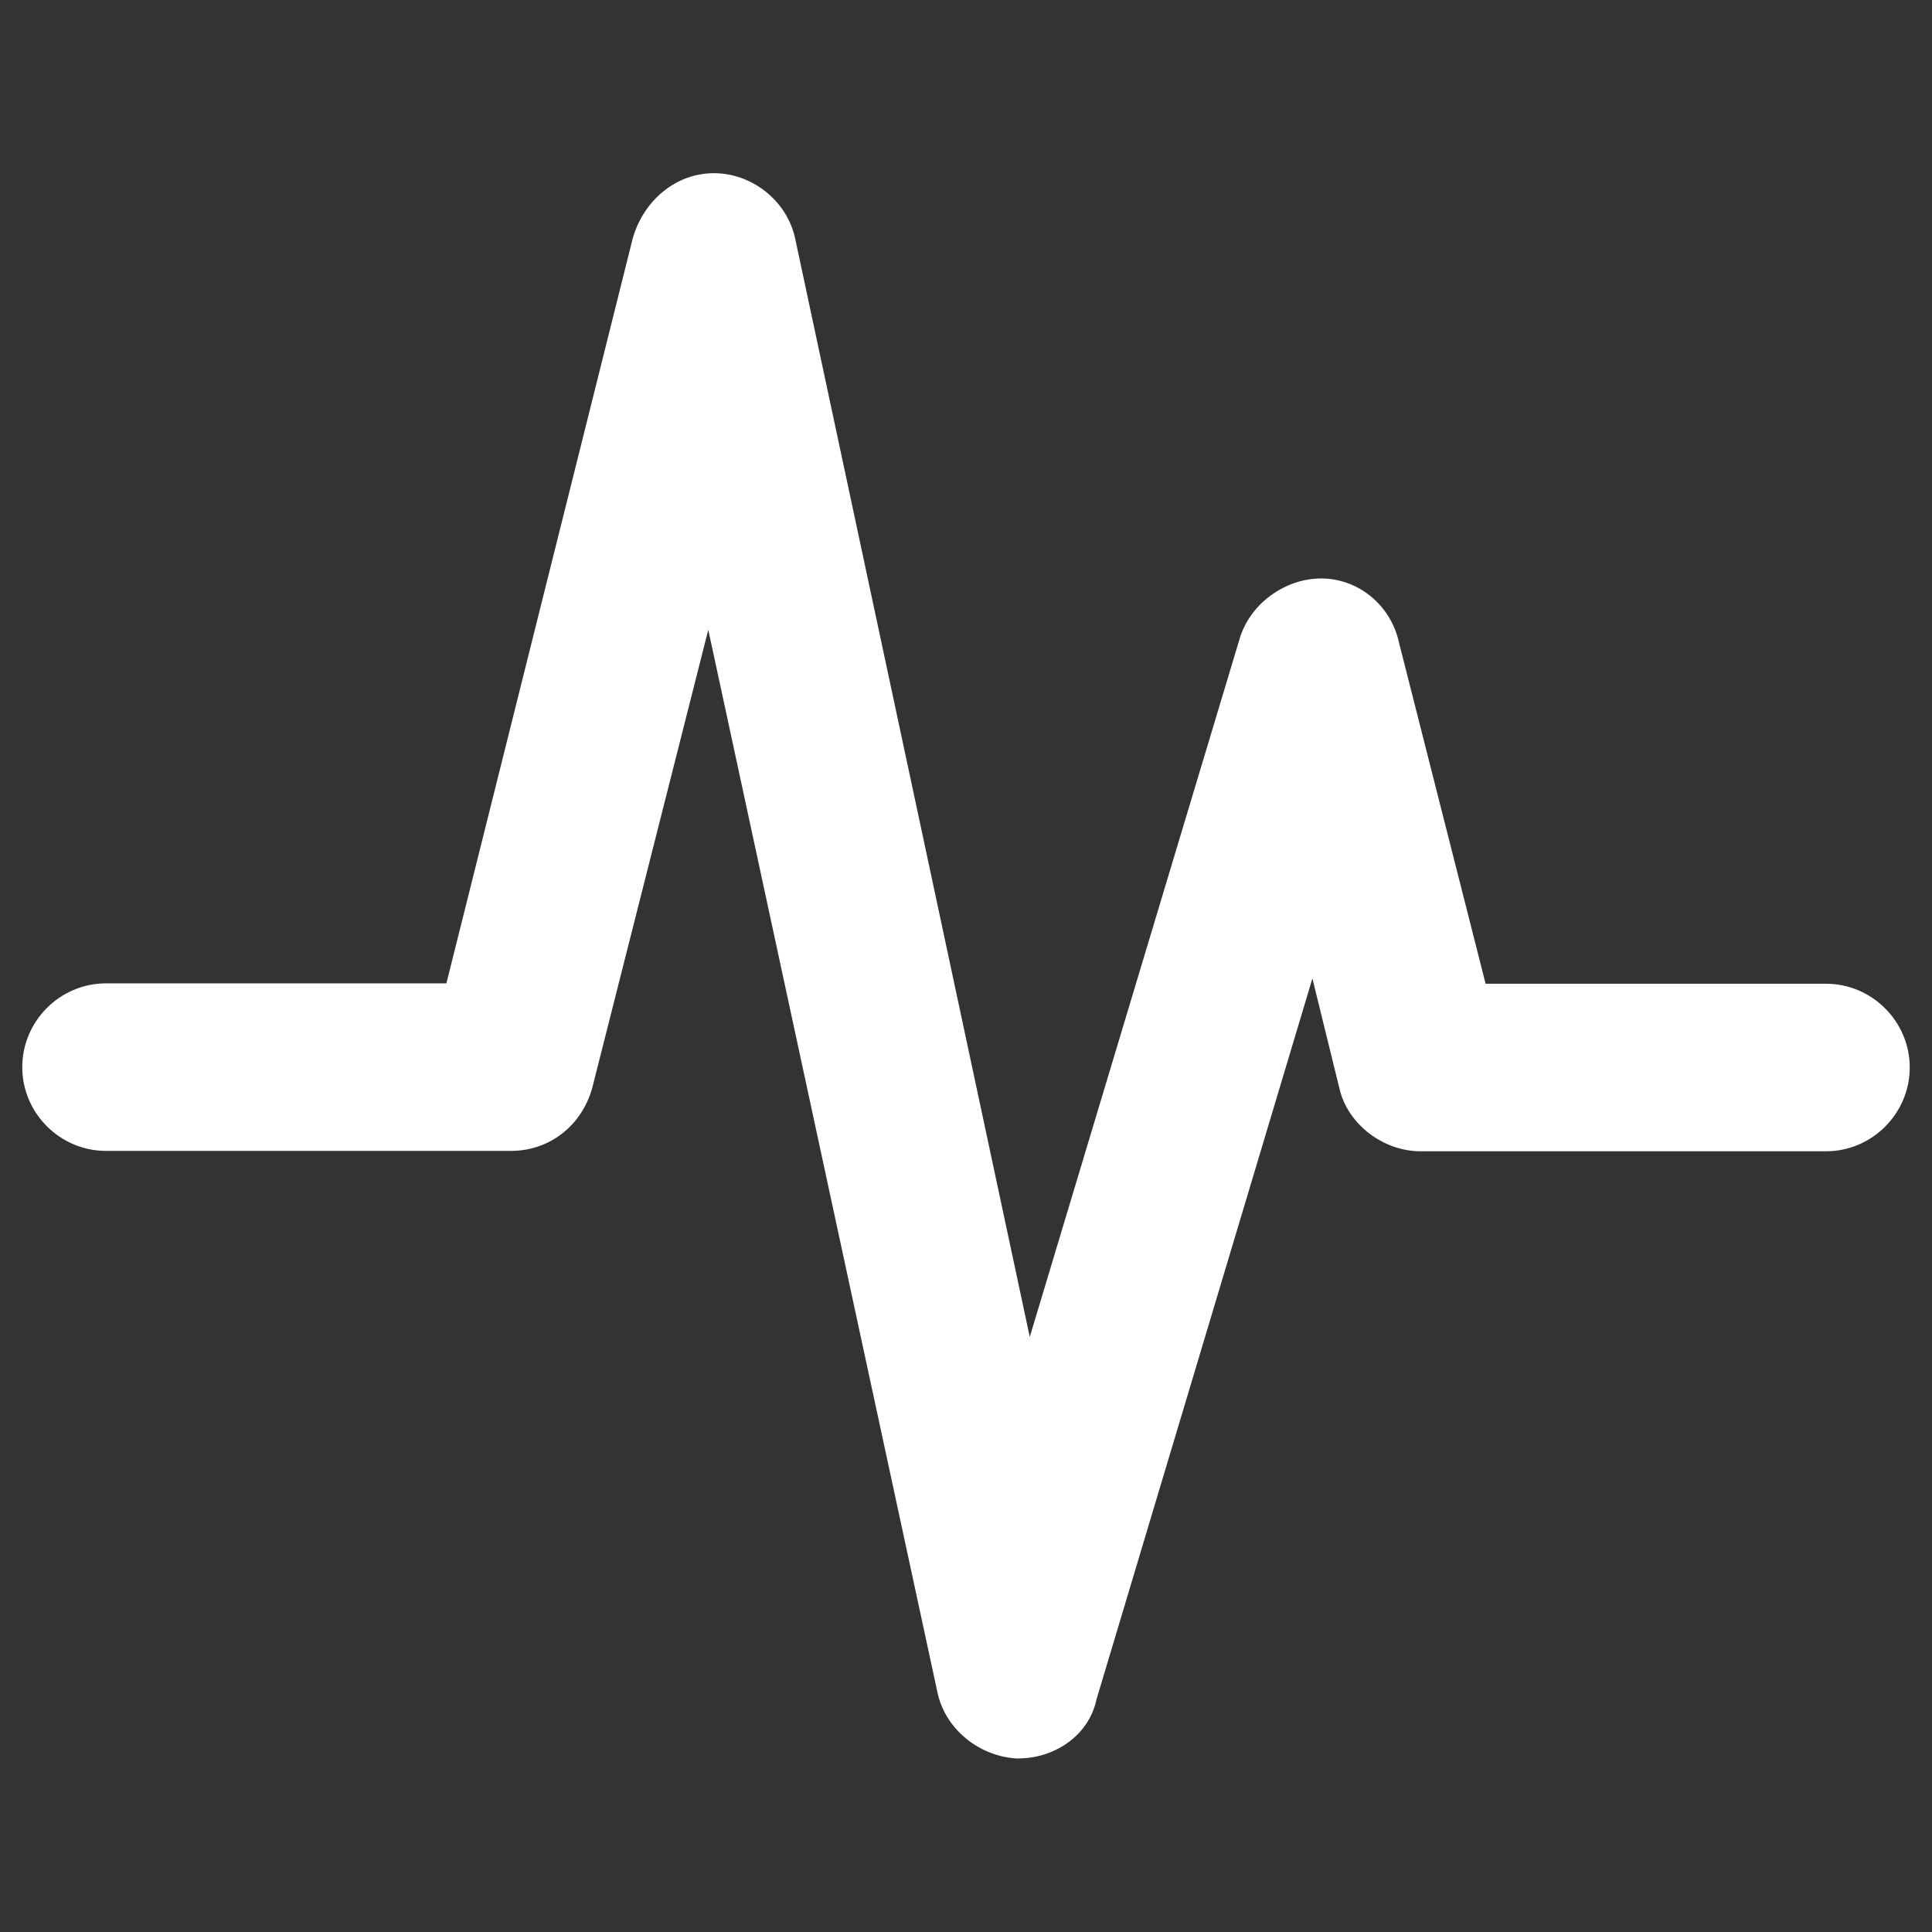 <?xml version="1.0" encoding="UTF-8"?> <svg xmlns="http://www.w3.org/2000/svg" xmlns:xlink="http://www.w3.org/1999/xlink" version="1.1" id="Logo" x="0px" y="0px" viewBox="0 0 512 512" style="enable-background:new 0 0 512 512;" xml:space="preserve"><rect x="0" y="0" width="512" height="512" fill="#333333" stroke="none"/> <style type="text/css"> .st0{fill:#FFFFFF;} </style> <path class="st0" d="M269.9,466h-0.7c-10-0.7-18.6-7.9-20.7-17.2l-60.8-281.9l-30.8,121.6c-2.9,10-11.4,16.5-21.5,16.5H28.1 c-12.2,0-22.2-10-22.2-22.2c0-12.2,10-22.2,22.2-22.2h90.2l49.4-197.5c2.9-10,11.4-17.2,21.5-17.2l0,0c10,0,19.3,7.2,21.5,17.2 l62.2,291.2L328.6,169c2.9-9.3,12.2-15.7,21.5-15.7c10,0,18.6,7.2,20.7,17.2l22.9,90.2h90.2c12.2,0,22.2,10,22.2,22.2 c0,12.2-10,22.2-22.2,22.2H376.5c-10,0-19.3-7.2-21.5-16.5l-7.2-29.3l-57.2,191C288.5,460.2,279.2,466,269.9,466z"></path> </svg> 